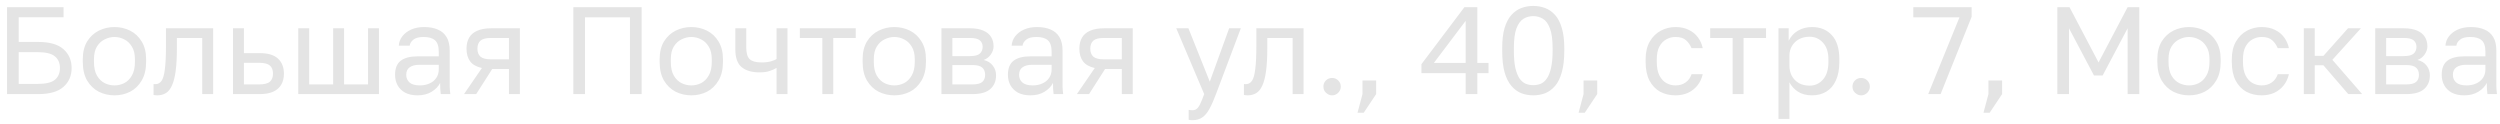 <?xml version="1.0" encoding="UTF-8"?> <svg xmlns="http://www.w3.org/2000/svg" width="302" height="15" viewBox="0 0 302 15" fill="none"><path d="M0.851 11.367V0.867H7.676V2.082H2.261V5.067H4.601C5.991 5.067 7.011 5.357 7.661 5.937C8.321 6.517 8.651 7.277 8.651 8.217C8.651 9.157 8.321 9.917 7.661 10.497C7.011 11.077 5.991 11.367 4.601 11.367H0.851ZM2.261 10.137H4.526C5.526 10.137 6.226 9.972 6.626 9.642C7.036 9.302 7.241 8.827 7.241 8.217C7.241 7.607 7.036 7.137 6.626 6.807C6.226 6.467 5.526 6.297 4.526 6.297H2.261V10.137ZM13.826 11.517C13.156 11.517 12.526 11.372 11.936 11.082C11.356 10.782 10.886 10.332 10.526 9.732C10.176 9.132 10.001 8.377 10.001 7.467V7.167C10.001 6.307 10.176 5.587 10.526 5.007C10.886 4.427 11.356 3.992 11.936 3.702C12.526 3.412 13.156 3.267 13.826 3.267C14.506 3.267 15.136 3.412 15.716 3.702C16.296 3.992 16.761 4.427 17.111 5.007C17.471 5.587 17.651 6.307 17.651 7.167V7.467C17.651 8.377 17.471 9.132 17.111 9.732C16.761 10.332 16.296 10.782 15.716 11.082C15.136 11.372 14.506 11.517 13.826 11.517ZM13.826 10.317C14.236 10.317 14.626 10.227 14.996 10.047C15.376 9.857 15.686 9.552 15.926 9.132C16.176 8.712 16.301 8.157 16.301 7.467V7.167C16.301 6.527 16.176 6.012 15.926 5.622C15.686 5.222 15.376 4.932 14.996 4.752C14.626 4.562 14.236 4.467 13.826 4.467C13.426 4.467 13.036 4.562 12.656 4.752C12.276 4.932 11.961 5.222 11.711 5.622C11.471 6.012 11.351 6.527 11.351 7.167V7.467C11.351 8.157 11.471 8.712 11.711 9.132C11.961 9.552 12.276 9.857 12.656 10.047C13.036 10.227 13.426 10.317 13.826 10.317ZM18.999 11.517C18.929 11.517 18.854 11.512 18.774 11.502C18.704 11.492 18.629 11.482 18.549 11.472V10.152C18.579 10.162 18.654 10.167 18.774 10.167C19.074 10.167 19.319 10.037 19.509 9.777C19.699 9.507 19.834 9.037 19.914 8.367C20.004 7.687 20.049 6.737 20.049 5.517V3.417H25.749V11.367H24.429V4.587H21.369V5.817C21.369 6.927 21.319 7.852 21.219 8.592C21.119 9.322 20.969 9.902 20.769 10.332C20.579 10.762 20.334 11.067 20.034 11.247C19.734 11.427 19.389 11.517 18.999 11.517ZM28.148 11.367V3.417H29.468V6.417H31.373C32.373 6.417 33.108 6.637 33.578 7.077C34.058 7.517 34.298 8.127 34.298 8.907C34.298 9.407 34.193 9.842 33.983 10.212C33.773 10.582 33.453 10.867 33.023 11.067C32.593 11.267 32.043 11.367 31.373 11.367H28.148ZM29.468 10.197H31.298C31.918 10.197 32.353 10.087 32.603 9.867C32.853 9.647 32.978 9.322 32.978 8.892C32.978 8.462 32.853 8.137 32.603 7.917C32.353 7.697 31.918 7.587 31.298 7.587H29.468V10.197ZM36.029 11.367V3.417H37.349V10.197H40.244V3.417H41.564V10.197H44.459V3.417H45.779V11.367H36.029ZM50.438 11.517C49.858 11.517 49.363 11.412 48.953 11.202C48.553 10.982 48.248 10.687 48.038 10.317C47.828 9.937 47.723 9.512 47.723 9.042C47.723 8.252 47.953 7.682 48.413 7.332C48.883 6.982 49.553 6.807 50.423 6.807H53.003V6.267C53.003 5.587 52.848 5.117 52.538 4.857C52.238 4.597 51.783 4.467 51.173 4.467C50.603 4.467 50.188 4.577 49.928 4.797C49.668 5.007 49.523 5.247 49.493 5.517H48.173C48.203 5.087 48.348 4.707 48.608 4.377C48.868 4.037 49.223 3.767 49.673 3.567C50.123 3.367 50.648 3.267 51.248 3.267C51.878 3.267 52.423 3.367 52.883 3.567C53.343 3.757 53.698 4.062 53.948 4.482C54.198 4.892 54.323 5.437 54.323 6.117V9.342C54.323 9.762 54.323 10.132 54.323 10.452C54.333 10.762 54.358 11.067 54.398 11.367H53.243C53.213 11.137 53.193 10.922 53.183 10.722C53.173 10.512 53.168 10.277 53.168 10.017C52.958 10.437 52.618 10.792 52.148 11.082C51.678 11.372 51.108 11.517 50.438 11.517ZM50.723 10.317C51.143 10.317 51.523 10.242 51.863 10.092C52.213 9.942 52.488 9.722 52.688 9.432C52.898 9.142 53.003 8.787 53.003 8.367V7.827H50.648C50.158 7.827 49.773 7.927 49.493 8.127C49.213 8.317 49.073 8.622 49.073 9.042C49.073 9.412 49.203 9.717 49.463 9.957C49.733 10.197 50.153 10.317 50.723 10.317ZM56.054 11.367L58.214 8.217C57.554 8.067 57.079 7.797 56.789 7.407C56.499 7.007 56.354 6.497 56.354 5.877C56.354 5.357 56.459 4.917 56.669 4.557C56.879 4.187 57.204 3.907 57.644 3.717C58.084 3.517 58.654 3.417 59.354 3.417H62.804V11.367H61.484V8.337H59.459L57.524 11.367H56.054ZM57.674 5.877C57.674 6.297 57.794 6.617 58.034 6.837C58.284 7.057 58.699 7.167 59.279 7.167H61.484V4.587H59.279C58.699 4.587 58.284 4.697 58.034 4.917C57.794 5.137 57.674 5.457 57.674 5.877ZM69.259 11.367V0.867H77.509V11.367H76.099V2.097H70.669V11.367H69.259ZM83.509 11.517C82.839 11.517 82.209 11.372 81.619 11.082C81.039 10.782 80.569 10.332 80.209 9.732C79.859 9.132 79.684 8.377 79.684 7.467V7.167C79.684 6.307 79.859 5.587 80.209 5.007C80.569 4.427 81.039 3.992 81.619 3.702C82.209 3.412 82.839 3.267 83.509 3.267C84.189 3.267 84.819 3.412 85.399 3.702C85.979 3.992 86.444 4.427 86.794 5.007C87.154 5.587 87.334 6.307 87.334 7.167V7.467C87.334 8.377 87.154 9.132 86.794 9.732C86.444 10.332 85.979 10.782 85.399 11.082C84.819 11.372 84.189 11.517 83.509 11.517ZM83.509 10.317C83.919 10.317 84.309 10.227 84.679 10.047C85.059 9.857 85.369 9.552 85.609 9.132C85.859 8.712 85.984 8.157 85.984 7.467V7.167C85.984 6.527 85.859 6.012 85.609 5.622C85.369 5.222 85.059 4.932 84.679 4.752C84.309 4.562 83.919 4.467 83.509 4.467C83.109 4.467 82.719 4.562 82.339 4.752C81.959 4.932 81.644 5.222 81.394 5.622C81.154 6.012 81.034 6.527 81.034 7.167V7.467C81.034 8.157 81.154 8.712 81.394 9.132C81.644 9.552 81.959 9.857 82.339 10.047C82.719 10.227 83.109 10.317 83.509 10.317ZM93.808 11.367V8.202C93.578 8.342 93.298 8.467 92.968 8.577C92.648 8.687 92.243 8.742 91.753 8.742C90.823 8.742 90.103 8.532 89.593 8.112C89.083 7.692 88.828 6.977 88.828 5.967V3.417H90.148V5.742C90.148 6.422 90.288 6.892 90.568 7.152C90.848 7.412 91.318 7.542 91.978 7.542C92.428 7.542 92.813 7.497 93.133 7.407C93.453 7.317 93.678 7.222 93.808 7.122V3.417H95.128V11.367H93.808ZM99.338 11.367V4.587H96.623V3.417H103.373V4.587H100.658V11.367H99.338ZM108.03 11.517C107.36 11.517 106.73 11.372 106.14 11.082C105.56 10.782 105.09 10.332 104.73 9.732C104.38 9.132 104.205 8.377 104.205 7.467V7.167C104.205 6.307 104.38 5.587 104.73 5.007C105.09 4.427 105.56 3.992 106.14 3.702C106.73 3.412 107.36 3.267 108.03 3.267C108.71 3.267 109.34 3.412 109.92 3.702C110.5 3.992 110.965 4.427 111.315 5.007C111.675 5.587 111.855 6.307 111.855 7.167V7.467C111.855 8.377 111.675 9.132 111.315 9.732C110.965 10.332 110.5 10.782 109.92 11.082C109.34 11.372 108.71 11.517 108.03 11.517ZM108.03 10.317C108.44 10.317 108.83 10.227 109.2 10.047C109.58 9.857 109.89 9.552 110.13 9.132C110.38 8.712 110.505 8.157 110.505 7.467V7.167C110.505 6.527 110.38 6.012 110.13 5.622C109.89 5.222 109.58 4.932 109.2 4.752C108.83 4.562 108.44 4.467 108.03 4.467C107.63 4.467 107.24 4.562 106.86 4.752C106.48 4.932 106.165 5.222 105.915 5.622C105.675 6.012 105.555 6.527 105.555 7.167V7.467C105.555 8.157 105.675 8.712 105.915 9.132C106.165 9.552 106.48 9.857 106.86 10.047C107.24 10.227 107.63 10.317 108.03 10.317ZM113.724 11.367V3.417H117.174C117.834 3.417 118.374 3.512 118.794 3.702C119.214 3.882 119.524 4.137 119.724 4.467C119.924 4.787 120.024 5.162 120.024 5.592C120.024 5.942 119.909 6.277 119.679 6.597C119.459 6.907 119.174 7.122 118.824 7.242C119.314 7.362 119.684 7.592 119.934 7.932C120.194 8.262 120.324 8.652 120.324 9.102C120.324 9.792 120.094 10.342 119.634 10.752C119.174 11.162 118.454 11.367 117.474 11.367H113.724ZM115.044 10.197H117.474C118.034 10.197 118.429 10.097 118.659 9.897C118.889 9.697 119.004 9.412 119.004 9.042C119.004 8.662 118.889 8.372 118.659 8.172C118.429 7.962 118.034 7.857 117.474 7.857H115.044V10.197ZM115.044 6.777H117.174C117.744 6.777 118.139 6.677 118.359 6.477C118.589 6.277 118.704 6.002 118.704 5.652C118.704 5.322 118.589 5.062 118.359 4.872C118.139 4.682 117.744 4.587 117.174 4.587H115.044V6.777ZM124.471 11.517C123.891 11.517 123.396 11.412 122.986 11.202C122.586 10.982 122.281 10.687 122.071 10.317C121.861 9.937 121.756 9.512 121.756 9.042C121.756 8.252 121.986 7.682 122.446 7.332C122.916 6.982 123.586 6.807 124.456 6.807H127.036V6.267C127.036 5.587 126.881 5.117 126.571 4.857C126.271 4.597 125.816 4.467 125.206 4.467C124.636 4.467 124.221 4.577 123.961 4.797C123.701 5.007 123.556 5.247 123.526 5.517H122.206C122.236 5.087 122.381 4.707 122.641 4.377C122.901 4.037 123.256 3.767 123.706 3.567C124.156 3.367 124.681 3.267 125.281 3.267C125.911 3.267 126.456 3.367 126.916 3.567C127.376 3.757 127.731 4.062 127.981 4.482C128.231 4.892 128.356 5.437 128.356 6.117V9.342C128.356 9.762 128.356 10.132 128.356 10.452C128.366 10.762 128.391 11.067 128.431 11.367H127.276C127.246 11.137 127.226 10.922 127.216 10.722C127.206 10.512 127.201 10.277 127.201 10.017C126.991 10.437 126.651 10.792 126.181 11.082C125.711 11.372 125.141 11.517 124.471 11.517ZM124.756 10.317C125.176 10.317 125.556 10.242 125.896 10.092C126.246 9.942 126.521 9.722 126.721 9.432C126.931 9.142 127.036 8.787 127.036 8.367V7.827H124.681C124.191 7.827 123.806 7.927 123.526 8.127C123.246 8.317 123.106 8.622 123.106 9.042C123.106 9.412 123.236 9.717 123.496 9.957C123.766 10.197 124.186 10.317 124.756 10.317ZM130.087 11.367L132.247 8.217C131.587 8.067 131.112 7.797 130.822 7.407C130.532 7.007 130.387 6.497 130.387 5.877C130.387 5.357 130.492 4.917 130.702 4.557C130.912 4.187 131.237 3.907 131.677 3.717C132.117 3.517 132.687 3.417 133.387 3.417H136.837V11.367H135.517V8.337H133.492L131.557 11.367H130.087ZM131.707 5.877C131.707 6.297 131.827 6.617 132.067 6.837C132.317 7.057 132.732 7.167 133.312 7.167H135.517V4.587H133.312C132.732 4.587 132.317 4.697 132.067 4.917C131.827 5.137 131.707 5.457 131.707 5.877ZM144.042 14.517C143.892 14.517 143.742 14.502 143.592 14.472V13.272C143.742 13.302 143.892 13.317 144.042 13.317C144.242 13.317 144.407 13.267 144.537 13.167C144.677 13.077 144.817 12.892 144.957 12.612C145.097 12.332 145.267 11.917 145.467 11.367L142.092 3.417H143.562L146.142 9.867L148.482 3.417H149.892L146.892 11.367C146.612 12.117 146.342 12.722 146.082 13.182C145.832 13.642 145.547 13.977 145.227 14.187C144.917 14.407 144.522 14.517 144.042 14.517ZM150.718 11.517C150.648 11.517 150.573 11.512 150.493 11.502C150.423 11.492 150.348 11.482 150.268 11.472V10.152C150.298 10.162 150.373 10.167 150.493 10.167C150.793 10.167 151.038 10.037 151.228 9.777C151.418 9.507 151.553 9.037 151.633 8.367C151.723 7.687 151.768 6.737 151.768 5.517V3.417H157.468V11.367H156.148V4.587H153.088V5.817C153.088 6.927 153.038 7.852 152.938 8.592C152.838 9.322 152.688 9.902 152.488 10.332C152.298 10.762 152.053 11.067 151.753 11.247C151.453 11.427 151.108 11.517 150.718 11.517ZM160.917 11.517C160.727 11.517 160.552 11.467 160.392 11.367C160.232 11.277 160.102 11.152 160.002 10.992C159.912 10.832 159.867 10.657 159.867 10.467C159.867 10.167 159.967 9.917 160.167 9.717C160.377 9.517 160.627 9.417 160.917 9.417C161.207 9.417 161.452 9.517 161.652 9.717C161.862 9.917 161.967 10.167 161.967 10.467C161.967 10.657 161.917 10.832 161.817 10.992C161.727 11.152 161.602 11.277 161.442 11.367C161.292 11.467 161.117 11.517 160.917 11.517ZM163.989 13.617L164.589 11.367V9.717H166.239V11.367L164.739 13.617H163.989ZM177.051 11.367V8.832H171.711V7.752L176.901 0.867H178.461V7.602H179.811V8.832H178.461V11.367H177.051ZM173.211 7.602H177.051V2.517L173.211 7.602ZM185.216 11.517C184.706 11.517 184.226 11.432 183.776 11.262C183.326 11.082 182.926 10.787 182.576 10.377C182.226 9.967 181.951 9.417 181.751 8.727C181.561 8.027 181.466 7.157 181.466 6.117V5.817C181.466 4.847 181.561 4.037 181.751 3.387C181.951 2.727 182.226 2.202 182.576 1.812C182.926 1.422 183.326 1.142 183.776 0.972C184.226 0.802 184.706 0.717 185.216 0.717C185.726 0.717 186.206 0.802 186.656 0.972C187.106 1.142 187.506 1.422 187.856 1.812C188.206 2.202 188.476 2.727 188.666 3.387C188.866 4.037 188.966 4.847 188.966 5.817V6.117C188.966 7.157 188.866 8.027 188.666 8.727C188.476 9.417 188.206 9.967 187.856 10.377C187.506 10.787 187.106 11.082 186.656 11.262C186.206 11.432 185.726 11.517 185.216 11.517ZM185.216 10.287C185.536 10.287 185.836 10.232 186.116 10.122C186.396 10.002 186.641 9.792 186.851 9.492C187.071 9.182 187.241 8.757 187.361 8.217C187.491 7.667 187.556 6.967 187.556 6.117V5.817C187.556 4.777 187.446 3.977 187.226 3.417C187.016 2.857 186.731 2.472 186.371 2.262C186.021 2.052 185.636 1.947 185.216 1.947C184.796 1.947 184.406 2.052 184.046 2.262C183.696 2.472 183.411 2.857 183.191 3.417C182.981 3.977 182.876 4.777 182.876 5.817V6.117C182.876 6.967 182.936 7.667 183.056 8.217C183.186 8.757 183.356 9.182 183.566 9.492C183.786 9.792 184.036 10.002 184.316 10.122C184.606 10.232 184.906 10.287 185.216 10.287ZM190.693 13.617L191.293 11.367V9.717H192.943V11.367L191.443 13.617H190.693ZM202.39 11.517C201.71 11.517 201.095 11.372 200.545 11.082C200.005 10.782 199.575 10.332 199.255 9.732C198.945 9.132 198.79 8.377 198.79 7.467V7.167C198.79 6.307 198.96 5.587 199.3 5.007C199.64 4.427 200.085 3.992 200.635 3.702C201.185 3.412 201.77 3.267 202.39 3.267C203.02 3.267 203.56 3.382 204.01 3.612C204.47 3.832 204.84 4.137 205.12 4.527C205.4 4.907 205.59 5.337 205.69 5.817H204.34C204.18 5.437 203.955 5.117 203.665 4.857C203.385 4.597 202.96 4.467 202.39 4.467C202 4.467 201.635 4.562 201.295 4.752C200.955 4.932 200.675 5.222 200.455 5.622C200.245 6.012 200.14 6.527 200.14 7.167V7.467C200.14 8.147 200.245 8.697 200.455 9.117C200.675 9.537 200.955 9.842 201.295 10.032C201.635 10.222 202 10.317 202.39 10.317C202.88 10.317 203.29 10.197 203.62 9.957C203.96 9.717 204.2 9.387 204.34 8.967H205.69C205.57 9.487 205.355 9.942 205.045 10.332C204.735 10.712 204.355 11.007 203.905 11.217C203.455 11.417 202.95 11.517 202.39 11.517ZM209.304 11.367V4.587H206.589V3.417H213.339V4.587H210.624V11.367H209.304ZM214.843 14.367V3.417H216.073V4.917C216.343 4.387 216.718 3.982 217.198 3.702C217.688 3.412 218.253 3.267 218.893 3.267C219.893 3.267 220.693 3.597 221.293 4.257C221.893 4.907 222.193 5.877 222.193 7.167V7.467C222.193 8.367 222.053 9.117 221.773 9.717C221.503 10.317 221.118 10.767 220.618 11.067C220.128 11.367 219.553 11.517 218.893 11.517C218.213 11.517 217.643 11.367 217.183 11.067C216.733 10.767 216.393 10.392 216.163 9.942V14.367H214.843ZM218.593 10.347C219.243 10.347 219.783 10.102 220.213 9.612C220.653 9.122 220.873 8.407 220.873 7.467V7.167C220.873 6.297 220.653 5.627 220.213 5.157C219.783 4.677 219.243 4.437 218.593 4.437C218.113 4.437 217.688 4.537 217.318 4.737C216.958 4.937 216.673 5.212 216.463 5.562C216.263 5.902 216.163 6.287 216.163 6.717V7.917C216.163 8.397 216.263 8.822 216.463 9.192C216.673 9.552 216.958 9.837 217.318 10.047C217.688 10.247 218.113 10.347 218.593 10.347ZM224.828 11.517C224.638 11.517 224.463 11.467 224.303 11.367C224.143 11.277 224.013 11.152 223.913 10.992C223.823 10.832 223.778 10.657 223.778 10.467C223.778 10.167 223.878 9.917 224.078 9.717C224.288 9.517 224.538 9.417 224.828 9.417C225.118 9.417 225.363 9.517 225.563 9.717C225.773 9.917 225.878 10.167 225.878 10.467C225.878 10.657 225.828 10.832 225.728 10.992C225.638 11.152 225.513 11.277 225.353 11.367C225.203 11.467 225.028 11.517 224.828 11.517ZM232.925 11.367L236.705 2.097H231.125V0.867H238.175V2.022L234.425 11.367H232.925ZM239.604 13.617L240.204 11.367V9.717H241.854V11.367L240.354 13.617H239.604ZM248.526 11.367V0.867H249.996L253.506 7.542L257.016 0.867H258.426V11.367H257.016V3.417L254.001 9.117H252.951L249.936 3.417V11.367H248.526ZM264.432 11.517C263.762 11.517 263.132 11.372 262.542 11.082C261.962 10.782 261.492 10.332 261.132 9.732C260.782 9.132 260.607 8.377 260.607 7.467V7.167C260.607 6.307 260.782 5.587 261.132 5.007C261.492 4.427 261.962 3.992 262.542 3.702C263.132 3.412 263.762 3.267 264.432 3.267C265.112 3.267 265.742 3.412 266.322 3.702C266.902 3.992 267.367 4.427 267.717 5.007C268.077 5.587 268.257 6.307 268.257 7.167V7.467C268.257 8.377 268.077 9.132 267.717 9.732C267.367 10.332 266.902 10.782 266.322 11.082C265.742 11.372 265.112 11.517 264.432 11.517ZM264.432 10.317C264.842 10.317 265.232 10.227 265.602 10.047C265.982 9.857 266.292 9.552 266.532 9.132C266.782 8.712 266.907 8.157 266.907 7.467V7.167C266.907 6.527 266.782 6.012 266.532 5.622C266.292 5.222 265.982 4.932 265.602 4.752C265.232 4.562 264.842 4.467 264.432 4.467C264.032 4.467 263.642 4.562 263.262 4.752C262.882 4.932 262.567 5.222 262.317 5.622C262.077 6.012 261.957 6.527 261.957 7.167V7.467C261.957 8.157 262.077 8.712 262.317 9.132C262.567 9.552 262.882 9.857 263.262 10.047C263.642 10.227 264.032 10.317 264.432 10.317ZM273.201 11.517C272.521 11.517 271.906 11.372 271.356 11.082C270.816 10.782 270.386 10.332 270.066 9.732C269.756 9.132 269.601 8.377 269.601 7.467V7.167C269.601 6.307 269.771 5.587 270.111 5.007C270.451 4.427 270.896 3.992 271.446 3.702C271.996 3.412 272.581 3.267 273.201 3.267C273.831 3.267 274.371 3.382 274.821 3.612C275.281 3.832 275.651 4.137 275.931 4.527C276.211 4.907 276.401 5.337 276.501 5.817H275.151C274.991 5.437 274.766 5.117 274.476 4.857C274.196 4.597 273.771 4.467 273.201 4.467C272.811 4.467 272.446 4.562 272.106 4.752C271.766 4.932 271.486 5.222 271.266 5.622C271.056 6.012 270.951 6.527 270.951 7.167V7.467C270.951 8.147 271.056 8.697 271.266 9.117C271.486 9.537 271.766 9.842 272.106 10.032C272.446 10.222 272.811 10.317 273.201 10.317C273.691 10.317 274.101 10.197 274.431 9.957C274.771 9.717 275.011 9.387 275.151 8.967H276.501C276.381 9.487 276.166 9.942 275.856 10.332C275.546 10.712 275.166 11.007 274.716 11.217C274.266 11.417 273.761 11.517 273.201 11.517ZM278.3 11.367V3.417H279.62V6.747H280.67L283.64 3.417H285.2L281.75 7.227L285.35 11.367H283.67L280.67 7.887H279.62V11.367H278.3ZM286.928 11.367V3.417H290.378C291.038 3.417 291.578 3.512 291.998 3.702C292.418 3.882 292.728 4.137 292.928 4.467C293.128 4.787 293.228 5.162 293.228 5.592C293.228 5.942 293.113 6.277 292.883 6.597C292.663 6.907 292.378 7.122 292.028 7.242C292.518 7.362 292.888 7.592 293.138 7.932C293.398 8.262 293.528 8.652 293.528 9.102C293.528 9.792 293.298 10.342 292.838 10.752C292.378 11.162 291.658 11.367 290.678 11.367H286.928ZM288.248 10.197H290.678C291.238 10.197 291.633 10.097 291.863 9.897C292.093 9.697 292.208 9.412 292.208 9.042C292.208 8.662 292.093 8.372 291.863 8.172C291.633 7.962 291.238 7.857 290.678 7.857H288.248V10.197ZM288.248 6.777H290.378C290.948 6.777 291.343 6.677 291.563 6.477C291.793 6.277 291.908 6.002 291.908 5.652C291.908 5.322 291.793 5.062 291.563 4.872C291.343 4.682 290.948 4.587 290.378 4.587H288.248V6.777ZM297.674 11.517C297.094 11.517 296.599 11.412 296.189 11.202C295.789 10.982 295.484 10.687 295.274 10.317C295.064 9.937 294.959 9.512 294.959 9.042C294.959 8.252 295.189 7.682 295.649 7.332C296.119 6.982 296.789 6.807 297.659 6.807H300.239V6.267C300.239 5.587 300.084 5.117 299.774 4.857C299.474 4.597 299.019 4.467 298.409 4.467C297.839 4.467 297.424 4.577 297.164 4.797C296.904 5.007 296.759 5.247 296.729 5.517H295.409C295.439 5.087 295.584 4.707 295.844 4.377C296.104 4.037 296.459 3.767 296.909 3.567C297.359 3.367 297.884 3.267 298.484 3.267C299.114 3.267 299.659 3.367 300.119 3.567C300.579 3.757 300.934 4.062 301.184 4.482C301.434 4.892 301.559 5.437 301.559 6.117V9.342C301.559 9.762 301.559 10.132 301.559 10.452C301.569 10.762 301.594 11.067 301.634 11.367H300.479C300.449 11.137 300.429 10.922 300.419 10.722C300.409 10.512 300.404 10.277 300.404 10.017C300.194 10.437 299.854 10.792 299.384 11.082C298.914 11.372 298.344 11.517 297.674 11.517ZM297.959 10.317C298.379 10.317 298.759 10.242 299.099 10.092C299.449 9.942 299.724 9.722 299.924 9.432C300.134 9.142 300.239 8.787 300.239 8.367V7.827H297.884C297.394 7.827 297.009 7.927 296.729 8.127C296.449 8.317 296.309 8.622 296.309 9.042C296.309 9.412 296.439 9.717 296.699 9.957C296.969 10.197 297.389 10.317 297.959 10.317Z" fill="#E4E4E4"></path></svg> 
